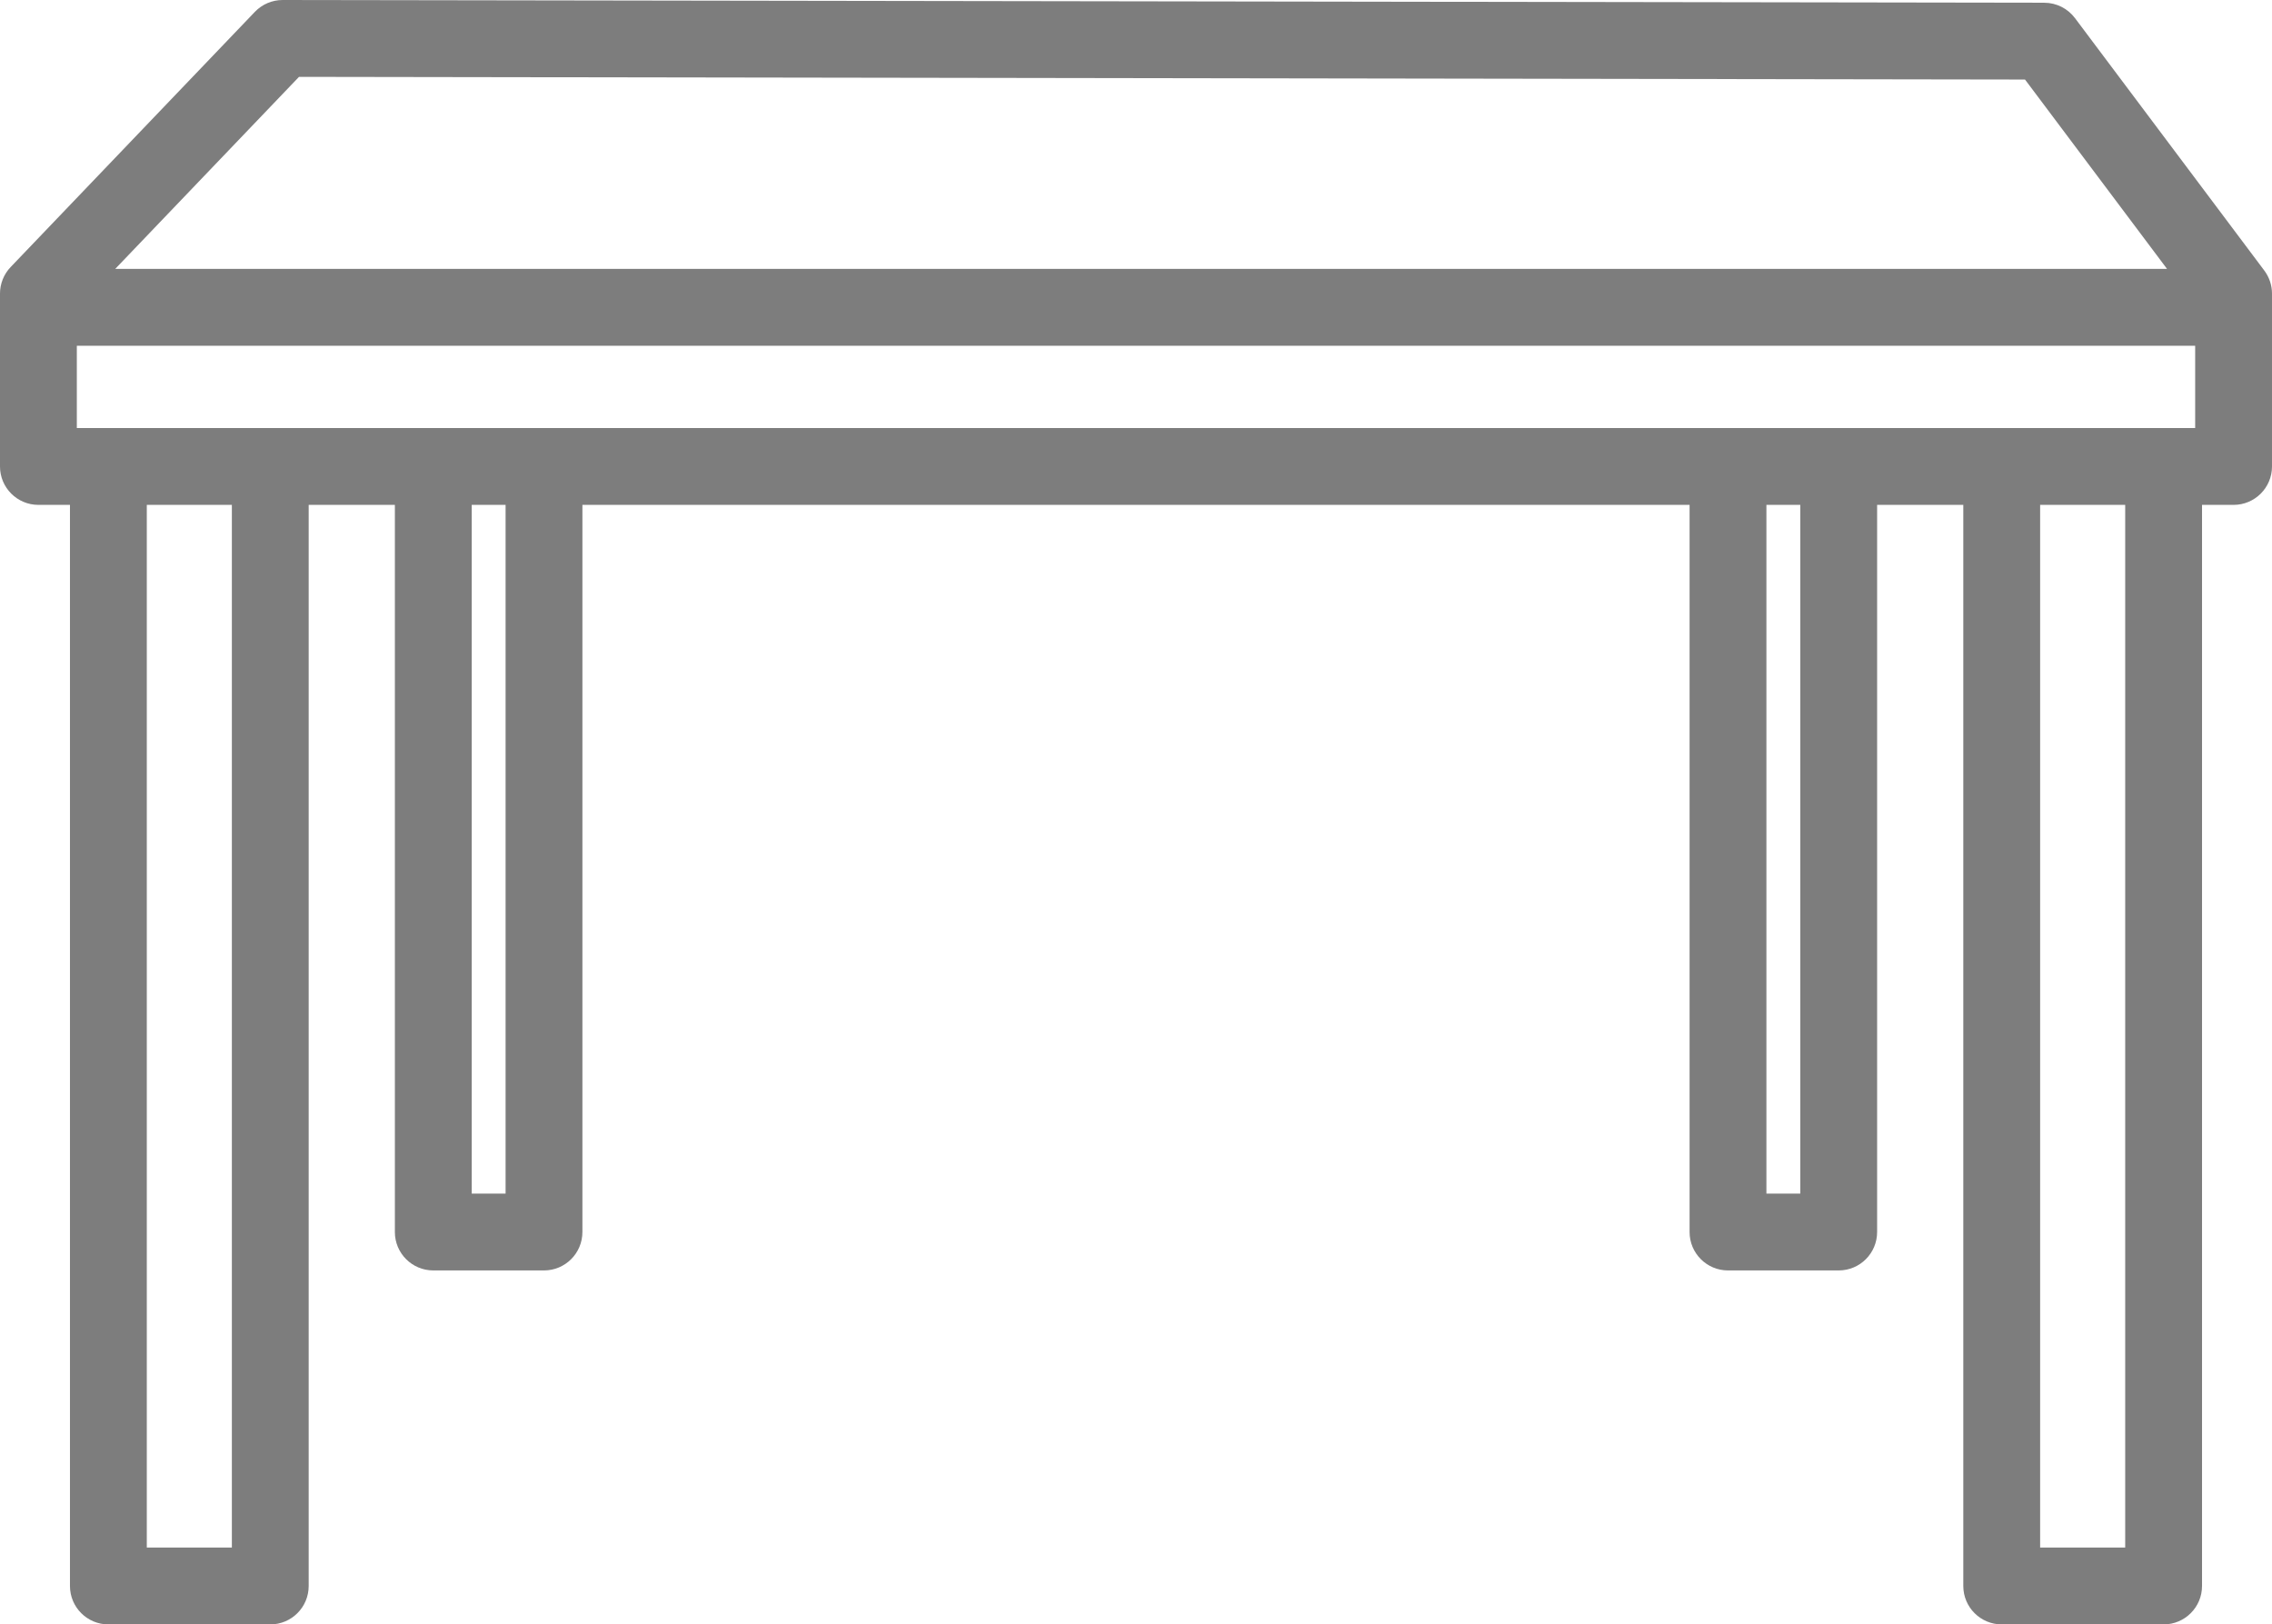<?xml version="1.0" encoding="utf-8"?>
<!-- Generator: Adobe Illustrator 15.1.0, SVG Export Plug-In . SVG Version: 6.00 Build 0)  -->
<!DOCTYPE svg PUBLIC "-//W3C//DTD SVG 1.1//EN" "http://www.w3.org/Graphics/SVG/1.1/DTD/svg11.dtd">
<svg version="1.1" id="Слой_1" xmlns="http://www.w3.org/2000/svg" xmlns:xlink="http://www.w3.org/1999/xlink" x="0px" y="0px"
	 width="414px" height="296px" viewBox="-115.413 5.335 414 296" enable-background="new -115.413 5.335 414 296"
	 xml:space="preserve">
<g id="Слой_1_3_">
	<g id="Слой_1_2_">
		<g id="Слой_1_1_">
		</g>
	</g>
</g>
<path fill="#7D7D7D" d="M297.186,54.635l-34.5-46c-1.319-1.759-3.39-2.796-5.589-2.8l-321-0.5c-0.003,0-0.007,0-0.011,0
	c-1.91,0-3.737,0.78-5.057,2.16l-44.5,46.5c-1.247,1.303-1.943,3.037-1.943,4.84v31.5c0,3.866,3.134,7,7,7h5.75v197
	c0,3.866,3.134,7,7,7h29.5c3.866,0,7-3.134,7-7v-197h15.704v132.5c0,3.866,3.134,7,7,7h20.173c3.866,0,7-3.134,7-7v-132.5H192.46
	v132.5c0,3.866,3.134,7,7,7h20.173c3.866,0,7-3.134,7-7v-132.5h15.704v197c0,3.866,3.134,7,7,7h29.5c3.866,0,7-3.134,7-7v-197h5.75
	c3.866,0,7-3.134,7-7v-31.5C298.587,57.32,298.095,55.847,297.186,54.635z M-101.413,83.335v-15h386v15H-101.413z M-60.928,19.34
	l314.511,0.49l25.879,34.505H-94.418L-60.928,19.34z M-73.163,287.335h-15.5v-190h15.5V287.335z M-23.286,222.835h-6.173v-125.5
	h6.173V222.835z M212.633,222.835h-6.173v-125.5h6.173V222.835z M271.837,287.335h-15.5v-190h15.5V287.335z"/>
</svg>
